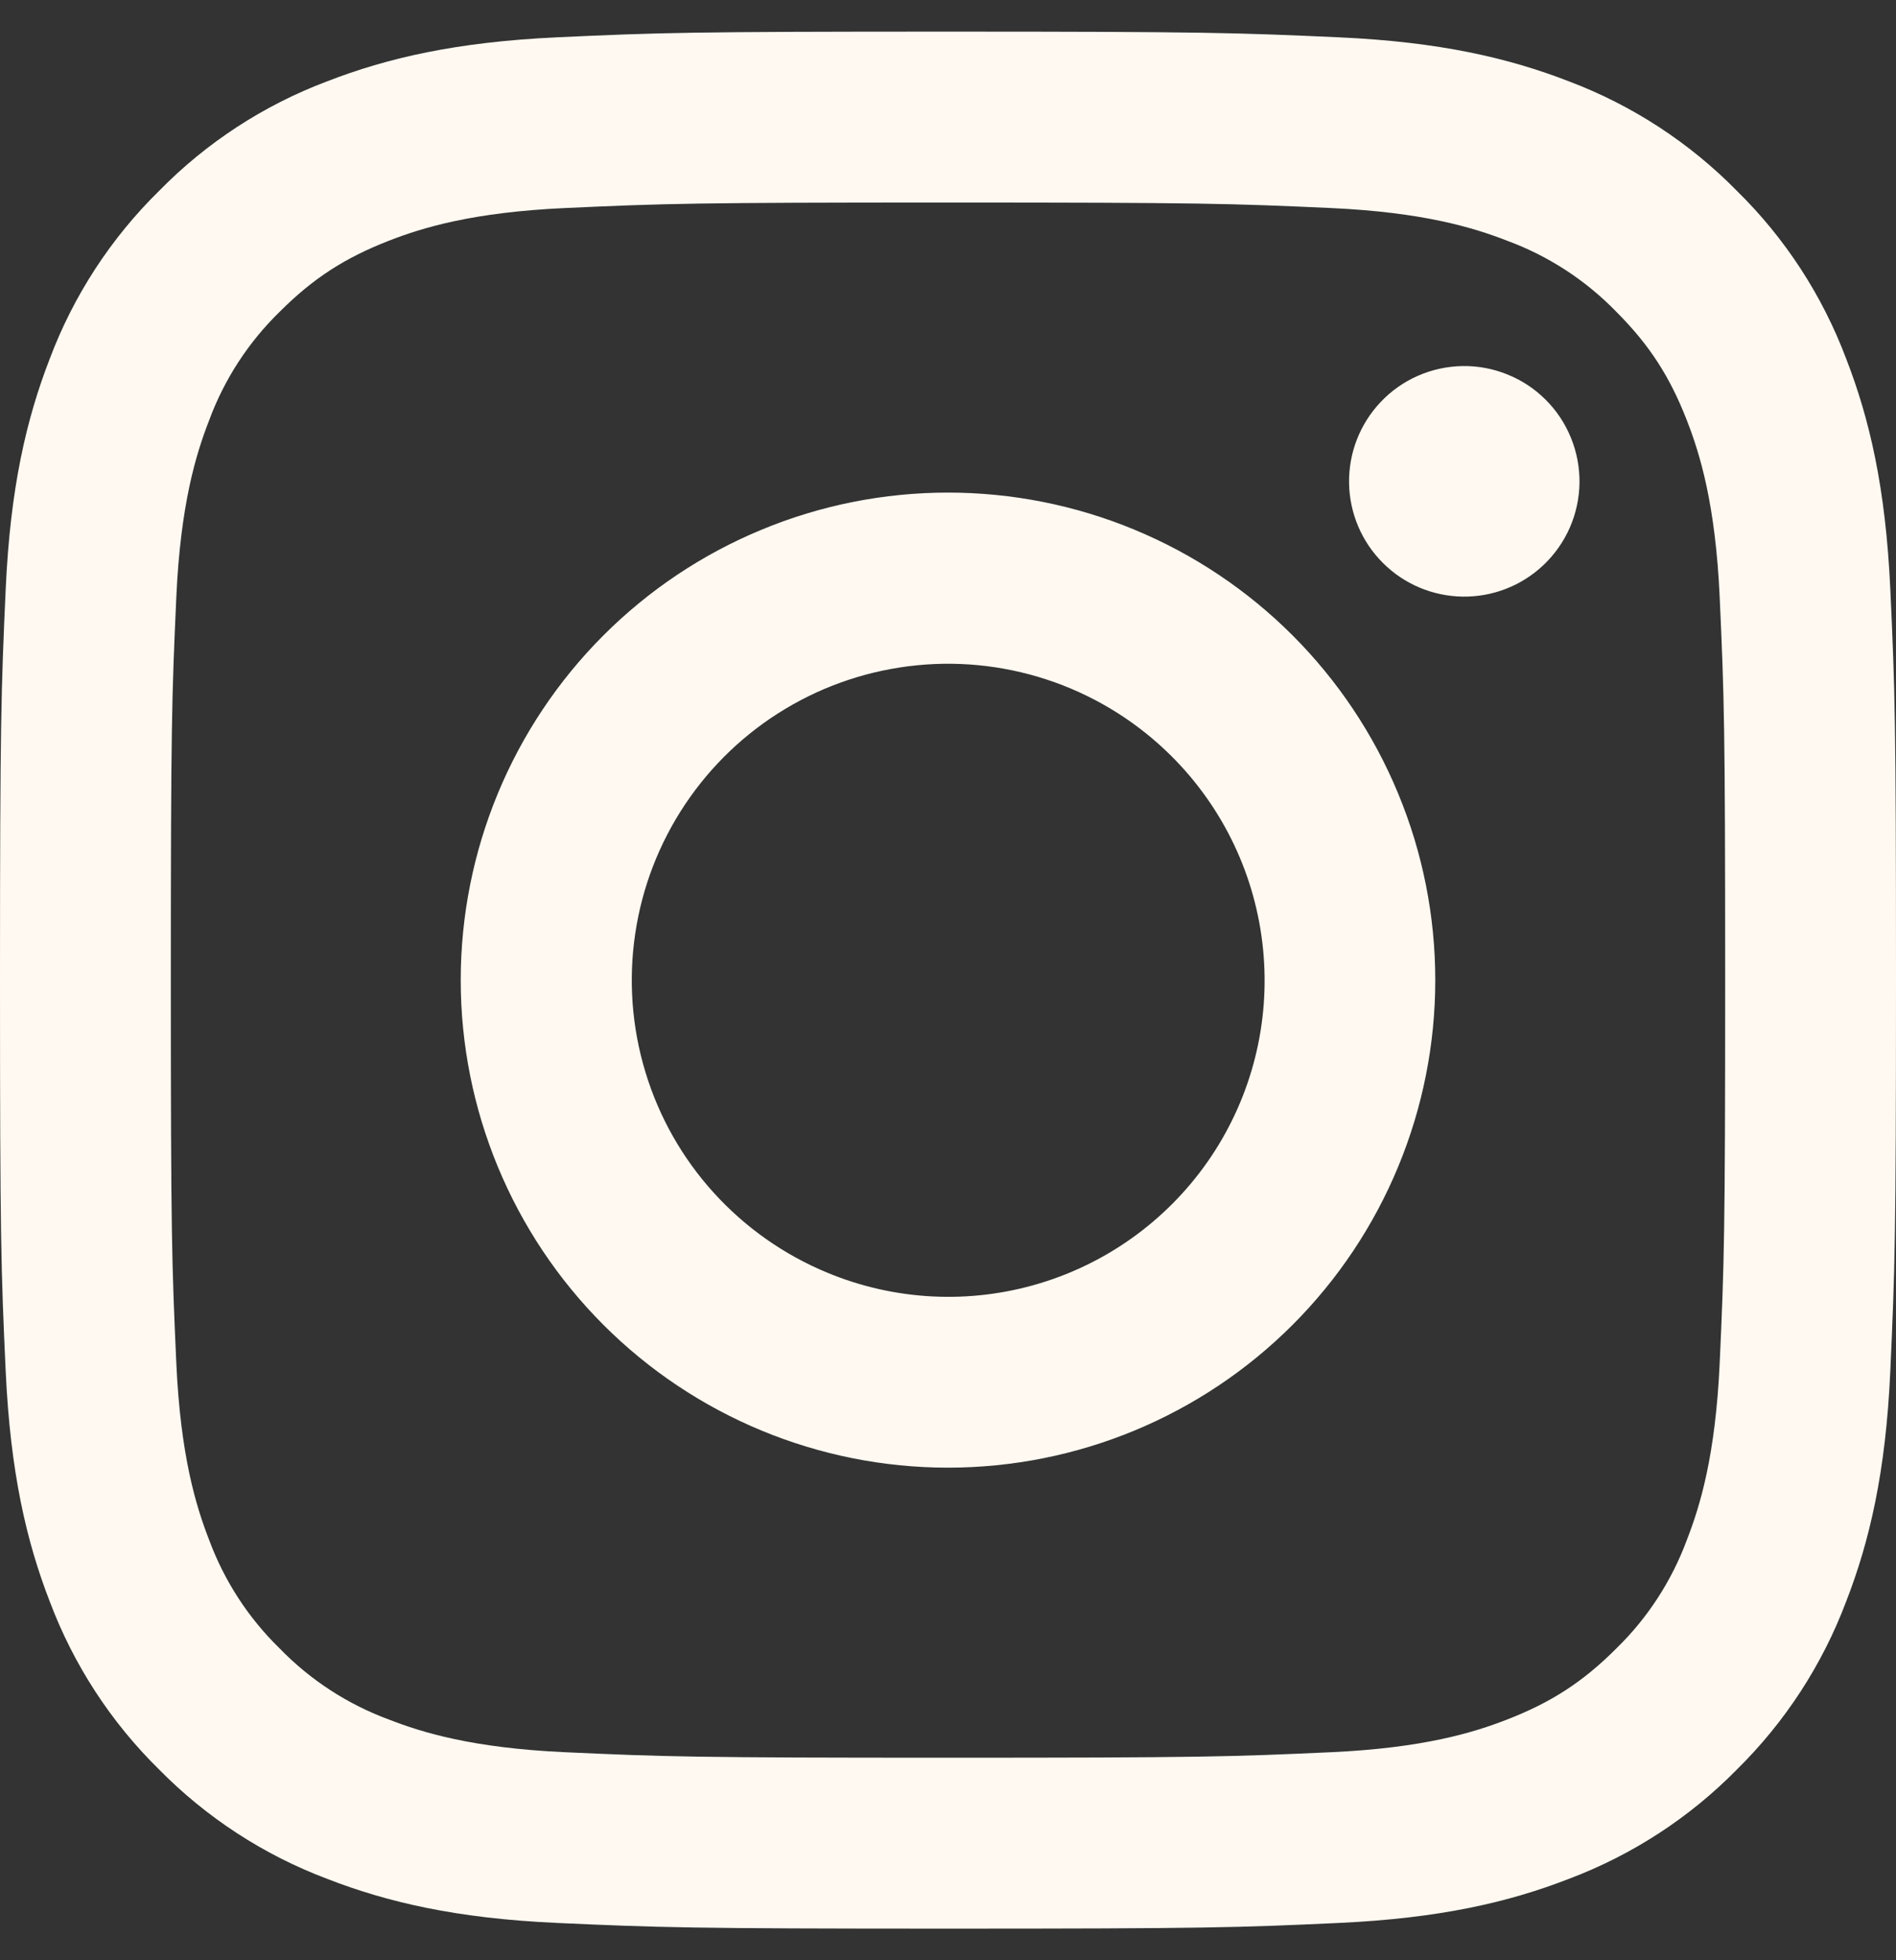 <svg width="30" height="31" viewBox="0 0 30 31" fill="none" xmlns="http://www.w3.org/2000/svg">
<rect x="0" y="0" width="30" height="31" fill="#333333" stroke="none"/>
<path fill-rule="evenodd" clip-rule="evenodd" d="M8.816 0.59C10.415 0.516 10.925 0.5 15 0.5C19.075 0.5 19.584 0.518 21.183 0.59C22.781 0.662 23.872 0.917 24.826 1.287C25.826 1.665 26.733 2.255 27.483 3.019C28.246 3.767 28.835 4.673 29.212 5.674C29.583 6.628 29.836 7.719 29.91 9.315C29.984 10.917 30 11.427 30 15.5C30 19.575 29.982 20.084 29.91 21.684C29.838 23.279 29.583 24.37 29.212 25.325C28.835 26.326 28.245 27.233 27.483 27.983C26.733 28.746 25.826 29.335 24.826 29.712C23.872 30.083 22.781 30.336 21.186 30.41C19.584 30.484 19.075 30.5 15 30.5C10.925 30.5 10.415 30.482 8.816 30.41C7.22 30.338 6.13 30.083 5.175 29.712C4.174 29.335 3.267 28.745 2.517 27.983C1.754 27.234 1.164 26.327 0.787 25.326C0.417 24.372 0.164 23.281 0.09 21.686C0.016 20.083 0 19.573 0 15.5C0 11.425 0.018 10.915 0.09 9.317C0.162 7.719 0.417 6.628 0.787 5.674C1.164 4.673 1.755 3.766 2.519 3.017C3.267 2.254 4.173 1.664 5.174 1.287C6.128 0.917 7.219 0.664 8.815 0.59H8.816ZM21.061 3.29C19.48 3.218 19.005 3.203 15 3.203C10.995 3.203 10.521 3.218 8.939 3.29C7.475 3.357 6.682 3.601 6.153 3.807C5.453 4.08 4.953 4.403 4.428 4.928C3.93 5.412 3.547 6.001 3.307 6.653C3.101 7.182 2.857 7.975 2.79 9.439C2.718 11.021 2.703 11.495 2.703 15.5C2.703 19.505 2.718 19.98 2.79 21.561C2.857 23.024 3.101 23.818 3.307 24.347C3.547 24.998 3.93 25.588 4.428 26.072C4.912 26.57 5.502 26.953 6.153 27.193C6.682 27.399 7.475 27.643 8.939 27.71C10.521 27.782 10.994 27.797 15 27.797C19.006 27.797 19.48 27.782 21.061 27.71C22.524 27.643 23.318 27.399 23.847 27.193C24.547 26.921 25.047 26.597 25.572 26.072C26.07 25.588 26.453 24.998 26.693 24.347C26.899 23.818 27.143 23.024 27.21 21.561C27.282 19.98 27.297 19.505 27.297 15.5C27.297 11.495 27.282 11.021 27.21 9.439C27.143 7.975 26.899 7.182 26.693 6.653C26.421 5.953 26.097 5.453 25.572 4.928C25.088 4.43 24.499 4.047 23.847 3.807C23.318 3.601 22.524 3.357 21.061 3.29ZM13.084 20.124C14.154 20.57 15.345 20.63 16.455 20.294C17.564 19.959 18.523 19.248 19.167 18.285C19.811 17.321 20.1 16.164 19.985 15.011C19.871 13.857 19.36 12.78 18.539 11.961C18.015 11.438 17.383 11.038 16.686 10.789C15.989 10.54 15.246 10.448 14.51 10.521C13.774 10.594 13.062 10.828 12.428 11.209C11.793 11.589 11.251 12.106 10.84 12.721C10.429 13.336 10.159 14.034 10.051 14.766C9.942 15.498 9.997 16.245 10.212 16.953C10.426 17.661 10.795 18.313 11.292 18.861C11.789 19.409 12.401 19.841 13.084 20.124ZM9.548 10.048C10.264 9.332 11.114 8.764 12.05 8.377C12.985 7.989 13.988 7.79 15 7.79C16.012 7.79 17.015 7.989 17.951 8.377C18.886 8.764 19.736 9.332 20.452 10.048C21.168 10.764 21.736 11.614 22.123 12.55C22.511 13.485 22.71 14.488 22.71 15.5C22.71 16.512 22.511 17.515 22.123 18.451C21.736 19.386 21.168 20.236 20.452 20.952C19.006 22.398 17.045 23.21 15 23.21C12.955 23.21 10.994 22.398 9.548 20.952C8.102 19.506 7.29 17.545 7.29 15.5C7.29 13.455 8.102 11.494 9.548 10.048ZM24.42 8.938C24.597 8.771 24.739 8.57 24.838 8.346C24.936 8.123 24.988 7.882 24.992 7.639C24.995 7.395 24.95 7.153 24.858 6.927C24.767 6.701 24.631 6.495 24.458 6.323C24.286 6.15 24.08 6.014 23.854 5.923C23.628 5.831 23.386 5.785 23.142 5.789C22.898 5.793 22.658 5.845 22.435 5.943C22.211 6.041 22.01 6.183 21.843 6.361C21.517 6.706 21.339 7.164 21.346 7.639C21.353 8.113 21.544 8.566 21.88 8.901C22.215 9.237 22.668 9.428 23.142 9.435C23.617 9.442 24.075 9.264 24.42 8.938Z" fill="#FFF9F1"/>
</svg>
